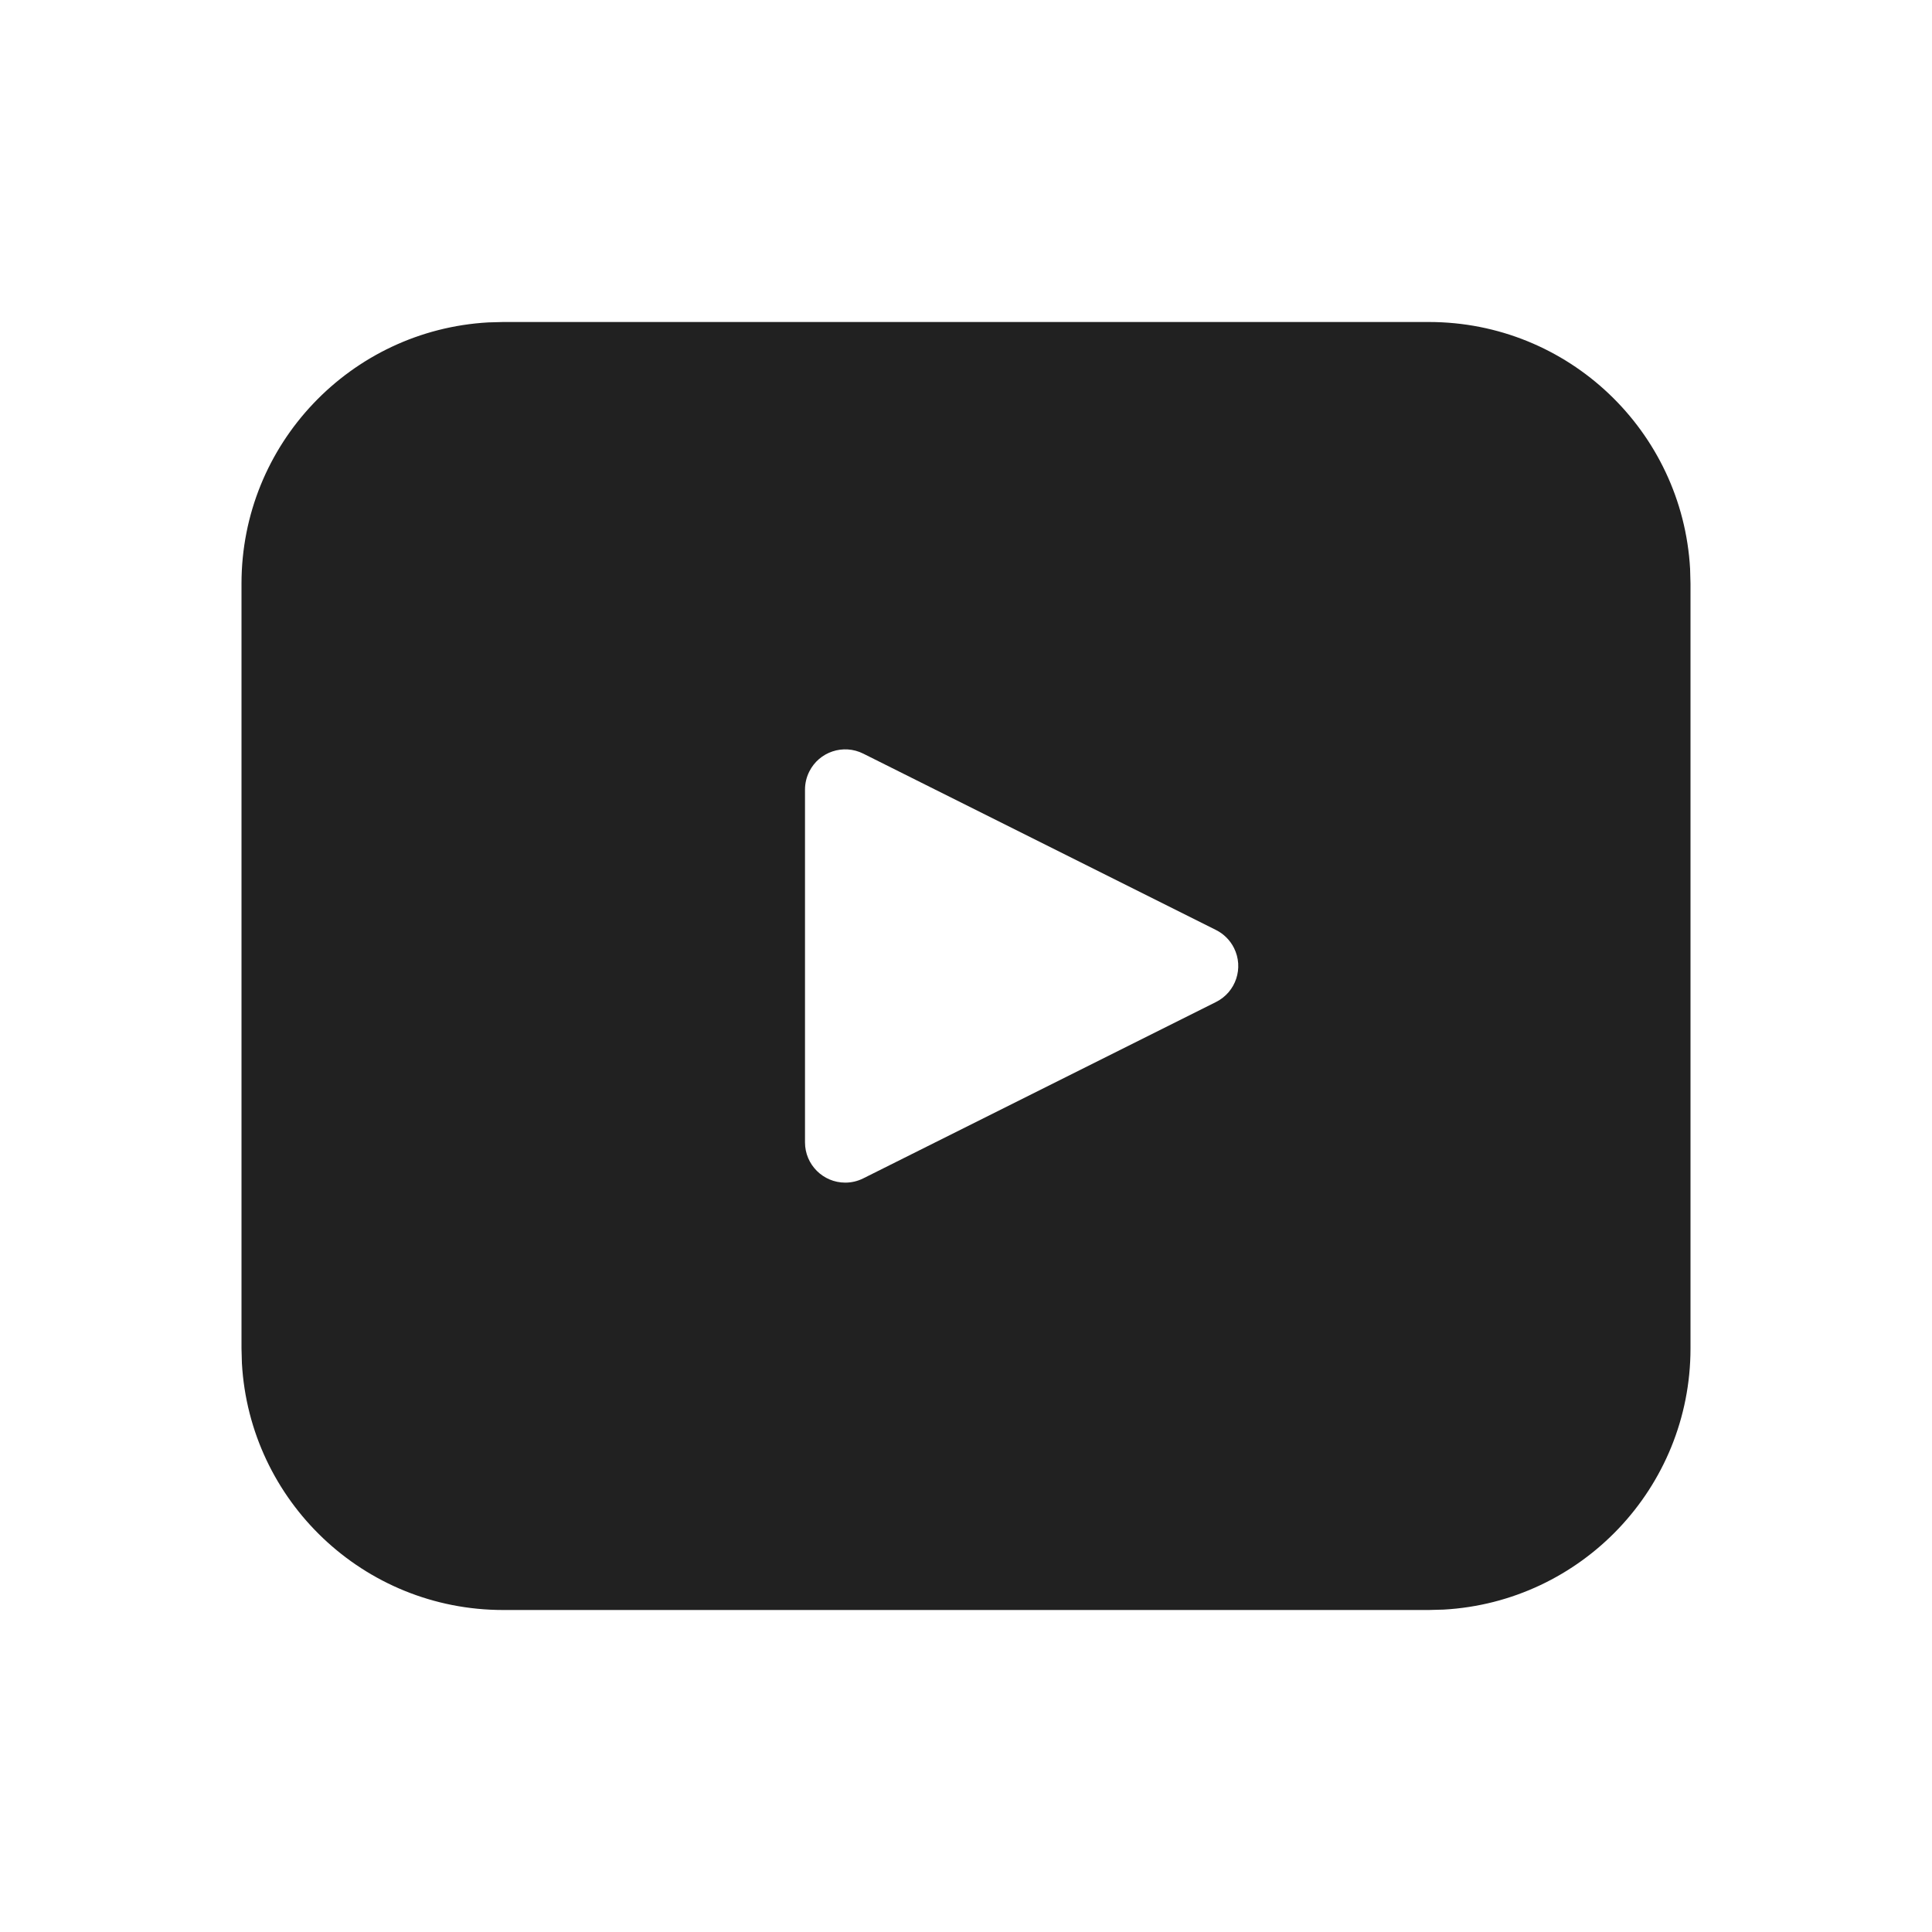 <?xml version="1.0" encoding="UTF-8"?>
<svg width="800px" height="800px" viewBox="0 0 24 24" version="1.1" xmlns="http://www.w3.org/2000/svg" xmlns:xlink="http://www.w3.org/1999/xlink">
    <!-- Скачано с сайта svg4.ru / Downloaded from svg4.ru -->
    <title>ic_fluent_video_clip_24_filled</title>
    <desc>Created with Sketch.</desc>
    <g id="🔍-Product-Icons" stroke="none" stroke-width="1" fill="none" fill-rule="evenodd">
        <g id="ic_fluent_video_clip_24_filled" fill="#212121" fill-rule="nonzero">
            <path d="M6.25,4 L17.75,4 C19.483,4 20.899,5.356 20.995,7.066 L21,7.25 L21,16.75 C21,18.483 19.644,19.899 17.934,19.995 L17.75,20 L6.25,20 C4.517,20 3.101,18.644 3.005,16.934 L3,16.75 L3,7.25 C3,5.517 4.356,4.101 6.066,4.005 L6.25,4 L17.75,4 L6.25,4 Z M10.053,9.585 C10.018,9.655 10,9.731 10,9.809 L10,14.191 C10,14.467 10.224,14.691 10.5,14.691 C10.578,14.691 10.654,14.673 10.724,14.638 L15.106,12.447 C15.353,12.324 15.453,12.023 15.329,11.776 C15.281,11.68 15.202,11.601 15.106,11.553 L10.724,9.362 C10.477,9.238 10.176,9.338 10.053,9.585 Z" id="🎨-Color">
</path>
        </g>
    </g>
</svg>